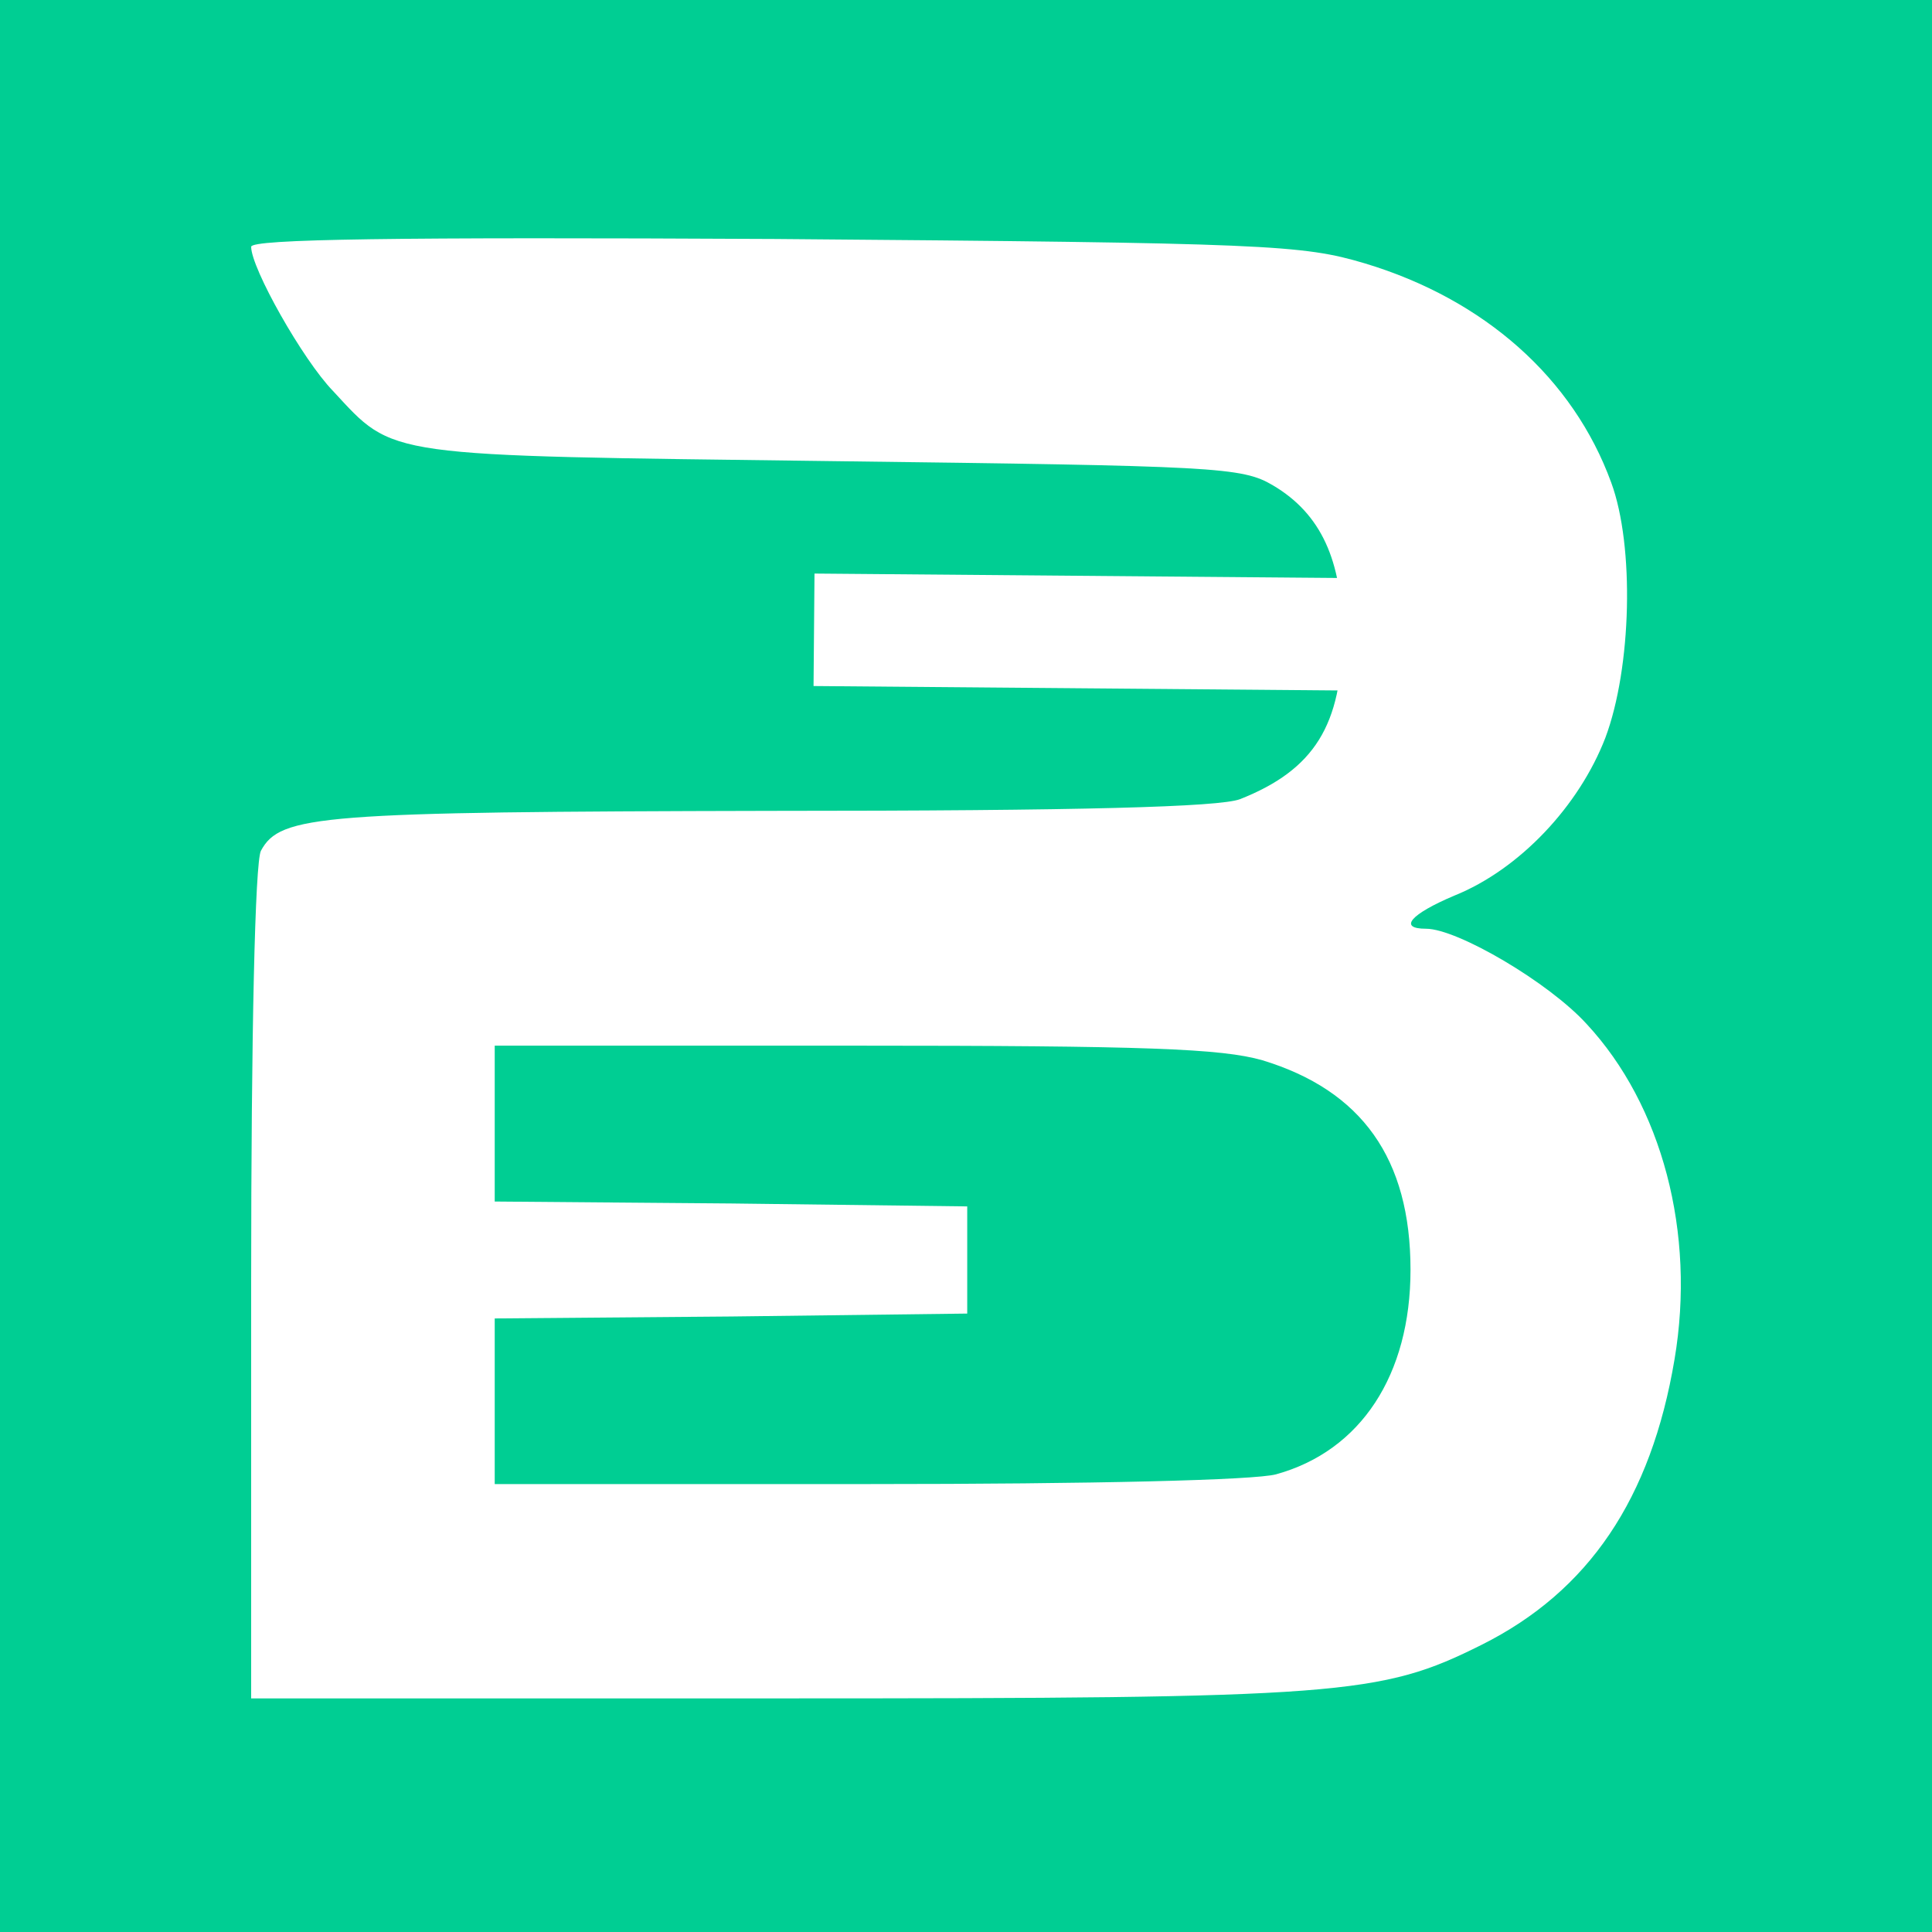 <?xml version="1.0" encoding="UTF-8"?>
<svg data-bbox="0 0 300 300" xmlns="http://www.w3.org/2000/svg" viewBox="0 0 300 300" height="300" width="300" data-type="color">
    <g>
        <path fill="#00CE93" d="M300 0v300H0V0z" data-color="1"/>
        <path fill="#ffffff" d="M39 38.32c0 3.328 8.018 17.548 12.708 22.389 9.681 10.438 7.26 9.984 77.303 10.892 60.058.756 63.84.907 68.681 3.782 7.413 4.387 10.741 11.648 10.741 23.146 0 14.069-4.387 21.028-15.884 25.566-3.177 1.21-24.356 1.815-72.766 1.815-70.193.152-76.245.605-79.27 6.203-.908 1.815-1.513 28.138-1.513 67.168v64.445h81.388c88.045 0 93.945-.454 109.678-8.32 16.641-8.321 26.323-22.692 29.954-44.325 3.328-19.667-1.967-39.484-13.616-52.04-5.899-6.505-20.12-14.826-24.961-14.826-4.387 0-2.42-2.269 4.387-5.143 10.136-4.085 19.364-13.918 23.449-24.508 4.084-10.892 4.538-29.802.907-39.635-5.899-16.187-19.666-28.44-38.273-34.038-9.682-2.874-14.826-3.177-91.525-3.782C61.389 36.806 39 37.11 39 38.32m157.028 126.318c15.431 4.69 22.995 15.279 22.995 32.525 0 16.338-7.715 28.138-20.877 31.769-3.328.907-28.289 1.513-63.386 1.513H76.82v-25.718l36.761-.303 36.61-.453V187.33l-36.61-.454-36.761-.303v-24.204h55.671c45.535 0 57.184.454 63.537 2.269" data-color="2"/>
        <path fill="#ffffff" d="m216.079 89.822-.148 17.464-89.604-.759.148-17.464z" data-color="2"/>
    </g>
</svg>
